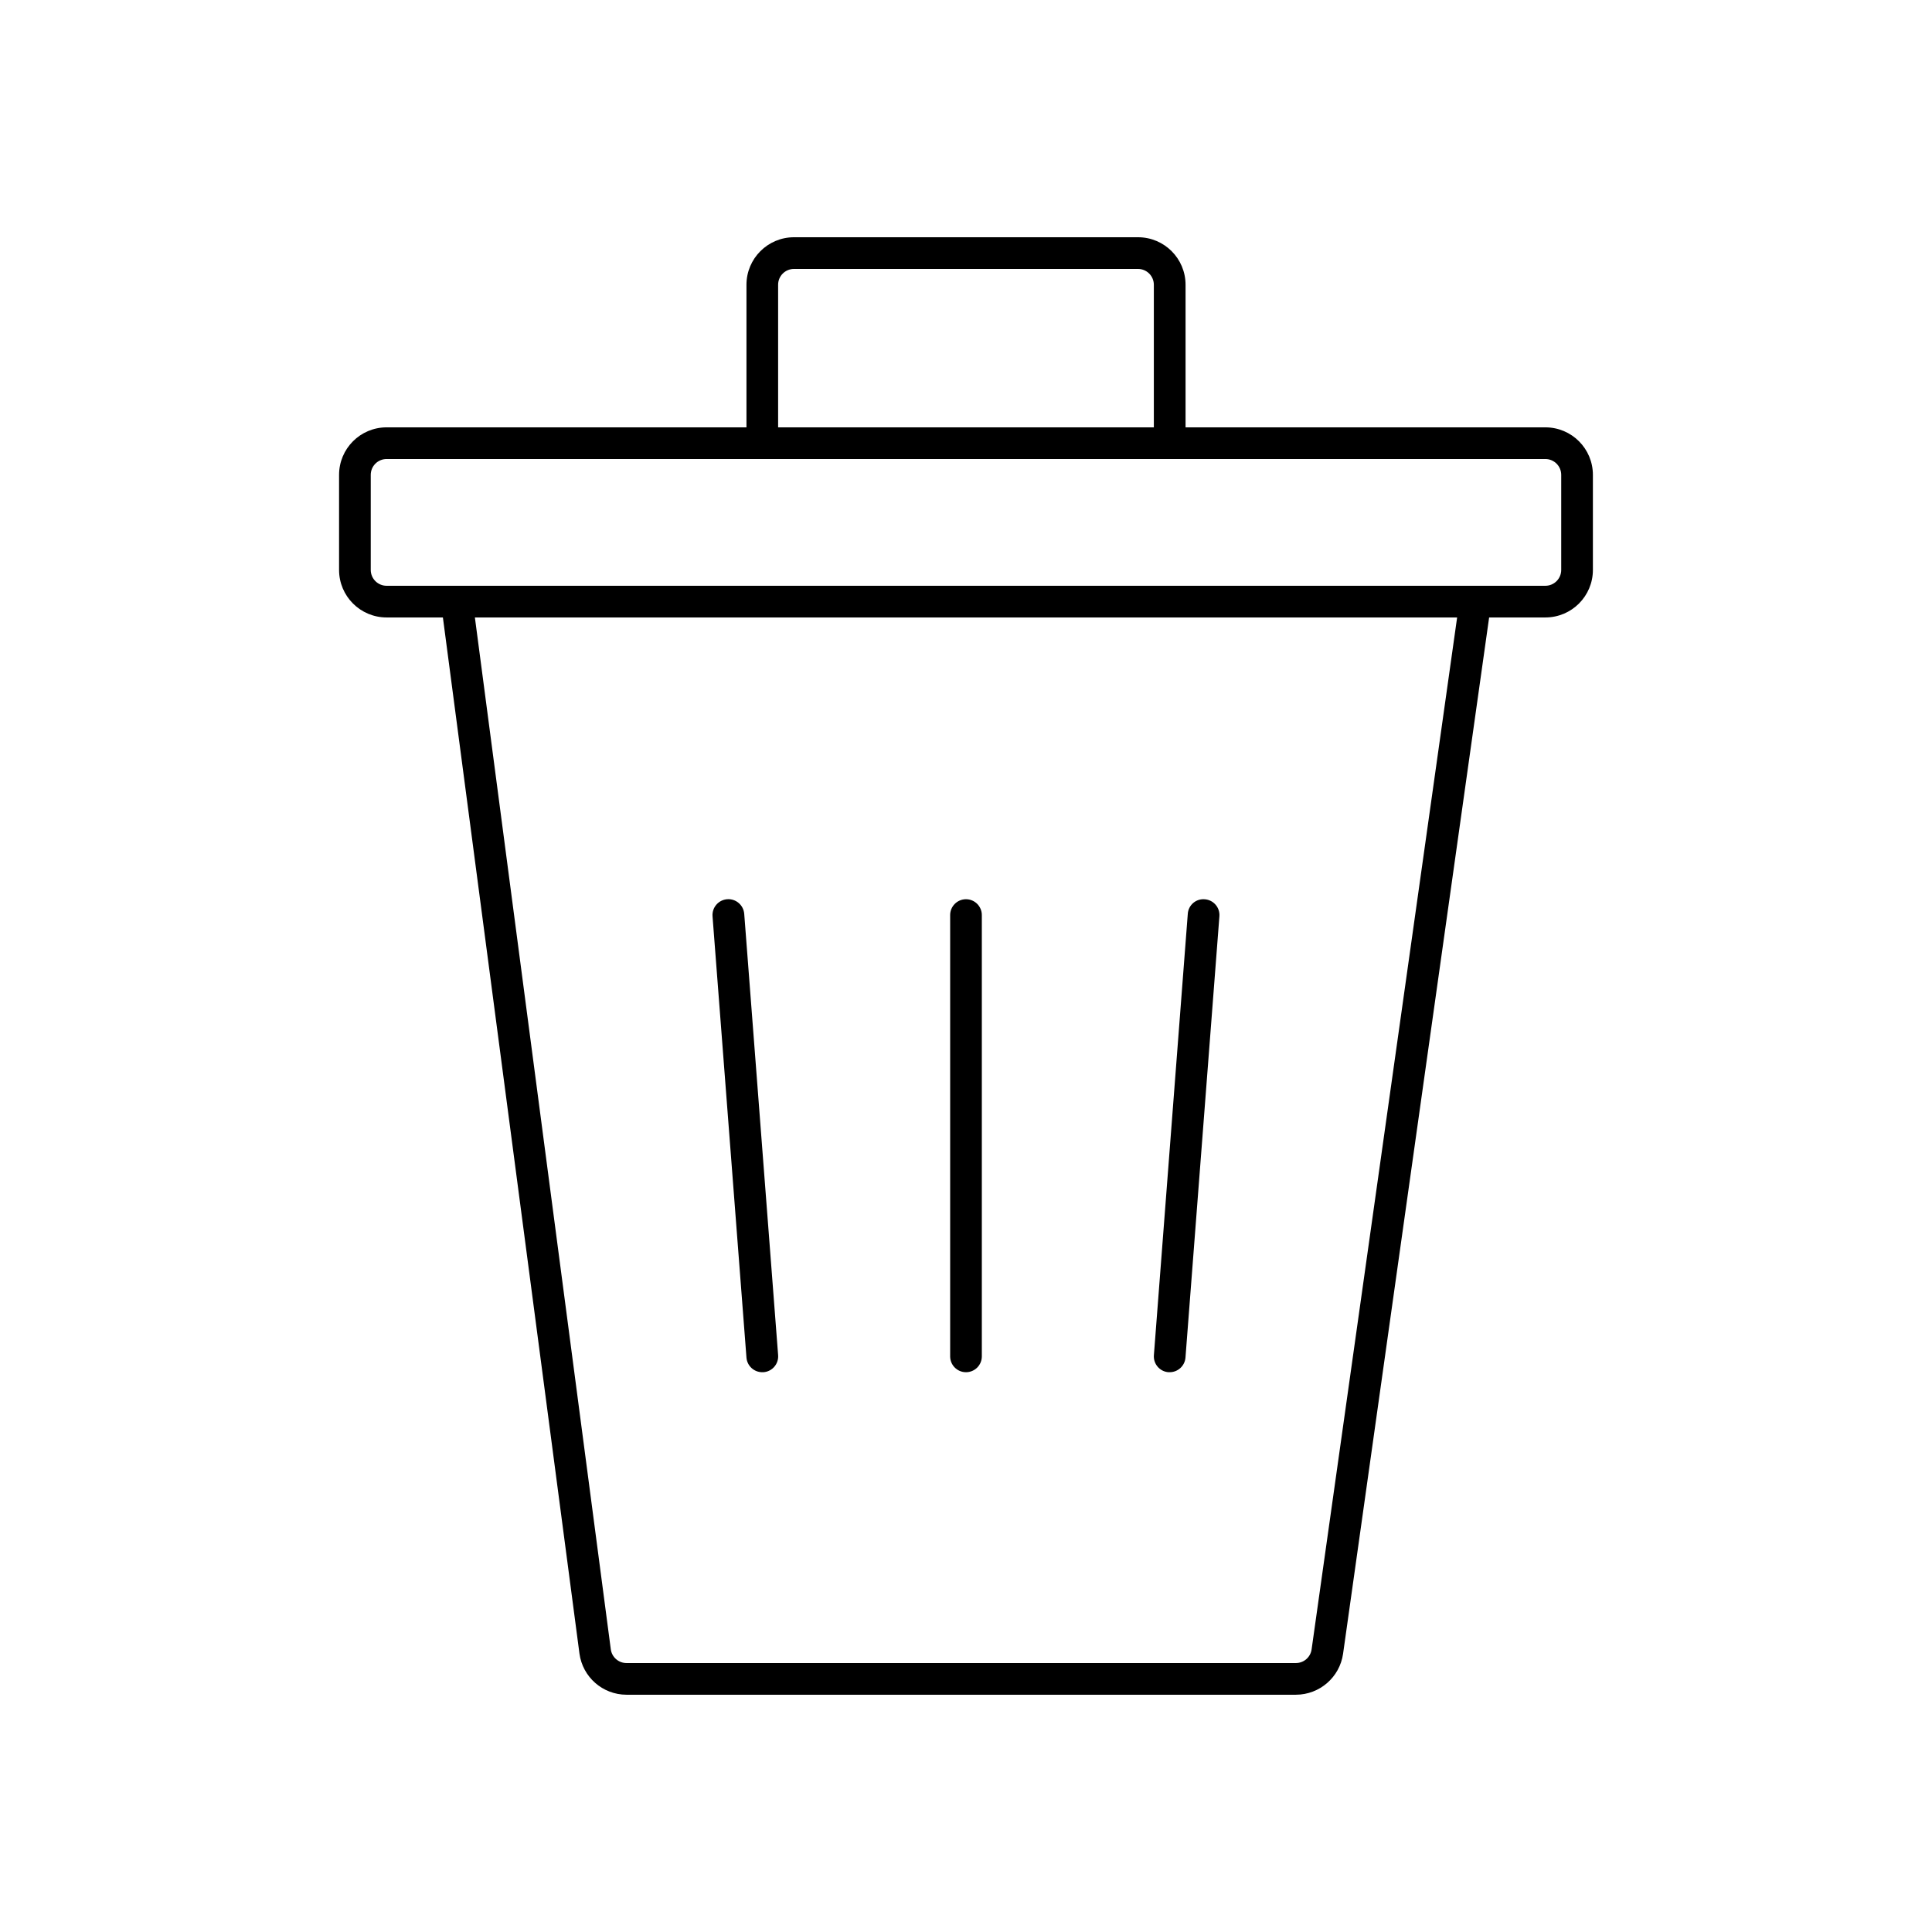<?xml version="1.0" encoding="UTF-8"?>
<!-- Uploaded to: ICON Repo, www.iconrepo.com, Generator: ICON Repo Mixer Tools -->
<svg fill="#000000" width="800px" height="800px" version="1.1" viewBox="144 144 512 512" xmlns="http://www.w3.org/2000/svg">
 <g>
  <path d="m487.43 593.12h-177.42c-6.293-0.016-11.609-4.676-12.449-10.914l-36.672-278.23c-0.156-1.203 0.215-2.418 1.02-3.328s1.965-1.426 3.18-1.414h269.86c1.223-0.016 2.391 0.508 3.195 1.43 0.809 0.918 1.172 2.144 1 3.356l-39.219 278.26c-0.898 6.215-6.219 10.828-12.496 10.84zm-217.58-285.49 36.016 273.44c0.273 2.106 2.074 3.672 4.195 3.656h177.37c2.094-0.004 3.863-1.543 4.156-3.613l38.566-273.48z"/>
  <path d="m553.54 307.63h-307.09c-6.957 0-12.594-5.637-12.594-12.594v-25.191c0-6.957 5.637-12.594 12.594-12.594h307.09c6.957 0 12.594 5.637 12.594 12.594v25.191c0 6.957-5.637 12.594-12.594 12.594zm-307.09-41.984c-2.316 0-4.199 1.879-4.199 4.199v25.191c0 1.113 0.445 2.18 1.23 2.969 0.789 0.785 1.855 1.23 2.969 1.23h307.09c1.113 0 2.18-0.445 2.969-1.23 0.789-0.789 1.23-1.855 1.23-2.969v-25.191c0-1.113-0.441-2.18-1.23-2.969-0.789-0.789-1.855-1.23-2.969-1.23z"/>
  <path d="m453.98 265.65h-107.96c-2.32 0-4.199-1.879-4.199-4.199v-41.984c0-6.953 5.641-12.594 12.598-12.594h91.172c6.957 0 12.594 5.641 12.594 12.594v41.984c0 1.113-0.441 2.184-1.23 2.969-0.785 0.789-1.855 1.23-2.969 1.23zm-103.77-8.395h99.57v-37.789c0-1.113-0.445-2.18-1.23-2.969-0.789-0.785-1.855-1.227-2.969-1.227h-91.172c-2.32 0-4.199 1.879-4.199 4.195z"/>
  <path d="m453.98 507.65h-0.328c-2.309-0.176-4.039-2.195-3.859-4.508l8.984-116.97c0.07-1.113 0.594-2.152 1.441-2.879 0.852-0.727 1.961-1.078 3.074-0.973 2.312 0.176 4.043 2.195 3.863 4.508l-8.992 116.95c-0.172 2.18-1.992 3.867-4.184 3.867z"/>
  <path d="m400 507.65c-2.32 0-4.199-1.879-4.199-4.195v-116.95c0-2.316 1.879-4.199 4.199-4.199 2.316 0 4.195 1.883 4.195 4.199v116.95c0 1.113-0.441 2.18-1.227 2.969-0.789 0.785-1.855 1.227-2.969 1.227z"/>
  <path d="m346.02 507.65c-2.195 0.008-4.027-1.68-4.199-3.867l-8.992-116.95c-0.18-2.32 1.551-4.344 3.871-4.527 2.316-0.18 4.344 1.555 4.527 3.871l8.984 116.96c0.176 2.312-1.551 4.332-3.863 4.508z"/>
 </g>
</svg>